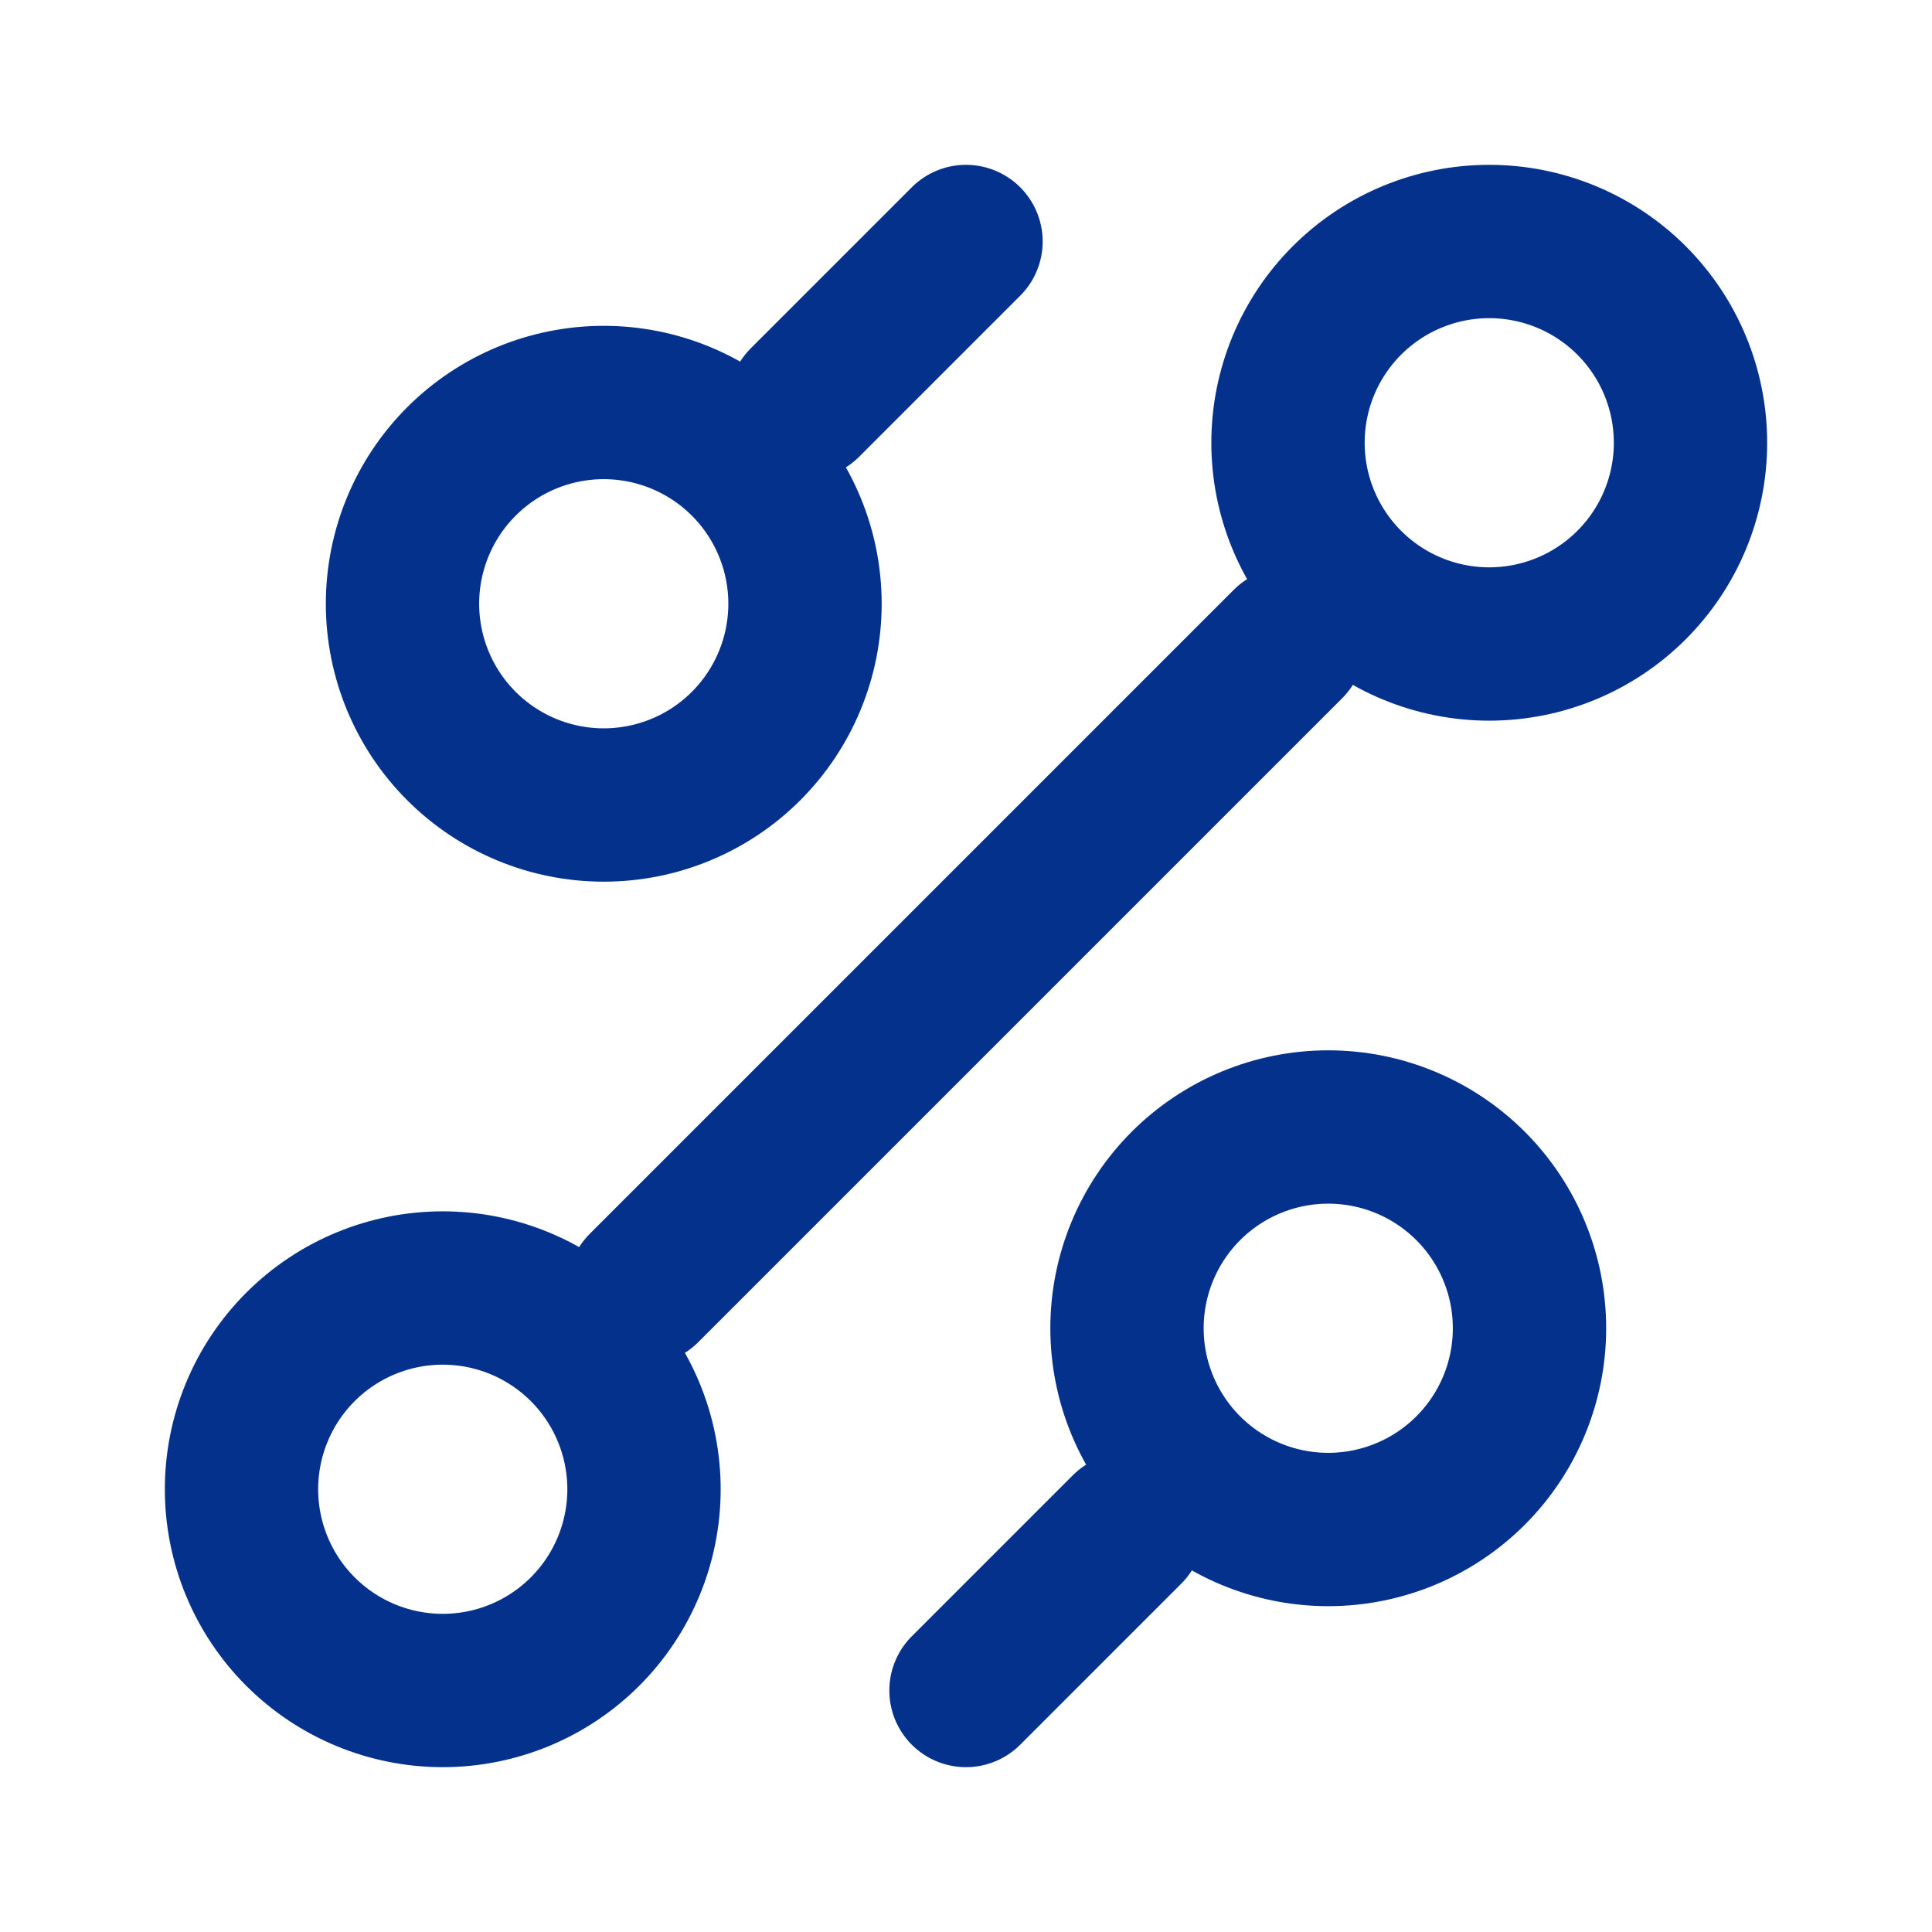 <svg xmlns="http://www.w3.org/2000/svg" width="63" height="63" viewBox="0 0 63 63" fill="none">
  <path d="M26.25 13.125L31.5 7.875M21 42L42 21M31.5 55.125L36.75 49.875M43.312 49.875C45.053 49.875 46.722 49.184 47.953 47.953C49.184 46.722 49.875 45.053 49.875 43.312C49.875 41.572 49.184 39.903 47.953 38.672C46.722 37.441 45.053 36.75 43.312 36.75C41.572 36.75 39.903 37.441 38.672 38.672C37.441 39.903 36.75 41.572 36.75 43.312C36.75 45.053 37.441 46.722 38.672 47.953C39.903 49.184 41.572 49.875 43.312 49.875ZM19.688 26.25C21.428 26.25 23.097 25.559 24.328 24.328C25.559 23.097 26.25 21.428 26.25 19.688C26.25 17.947 25.559 16.278 24.328 15.047C23.097 13.816 21.428 13.125 19.688 13.125C17.947 13.125 16.278 13.816 15.047 15.047C13.816 16.278 13.125 17.947 13.125 19.688C13.125 21.428 13.816 23.097 15.047 24.328C16.278 25.559 17.947 26.25 19.688 26.25ZM14.438 55.125C16.178 55.125 17.847 54.434 19.078 53.203C20.309 51.972 21 50.303 21 48.562C21 46.822 20.309 45.153 19.078 43.922C17.847 42.691 16.178 42 14.438 42C12.697 42 11.028 42.691 9.797 43.922C8.566 45.153 7.875 46.822 7.875 48.562C7.875 50.303 8.566 51.972 9.797 53.203C11.028 54.434 12.697 55.125 14.438 55.125ZM48.562 21C50.303 21 51.972 20.309 53.203 19.078C54.434 17.847 55.125 16.178 55.125 14.438C55.125 12.697 54.434 11.028 53.203 9.797C51.972 8.566 50.303 7.875 48.562 7.875C46.822 7.875 45.153 8.566 43.922 9.797C42.691 11.028 42 12.697 42 14.438C42 16.178 42.691 17.847 43.922 19.078C45.153 20.309 46.822 21 48.562 21Z" stroke="#03318C" stroke-width="5" stroke-linecap="round" stroke-linejoin="round"/>
</svg>